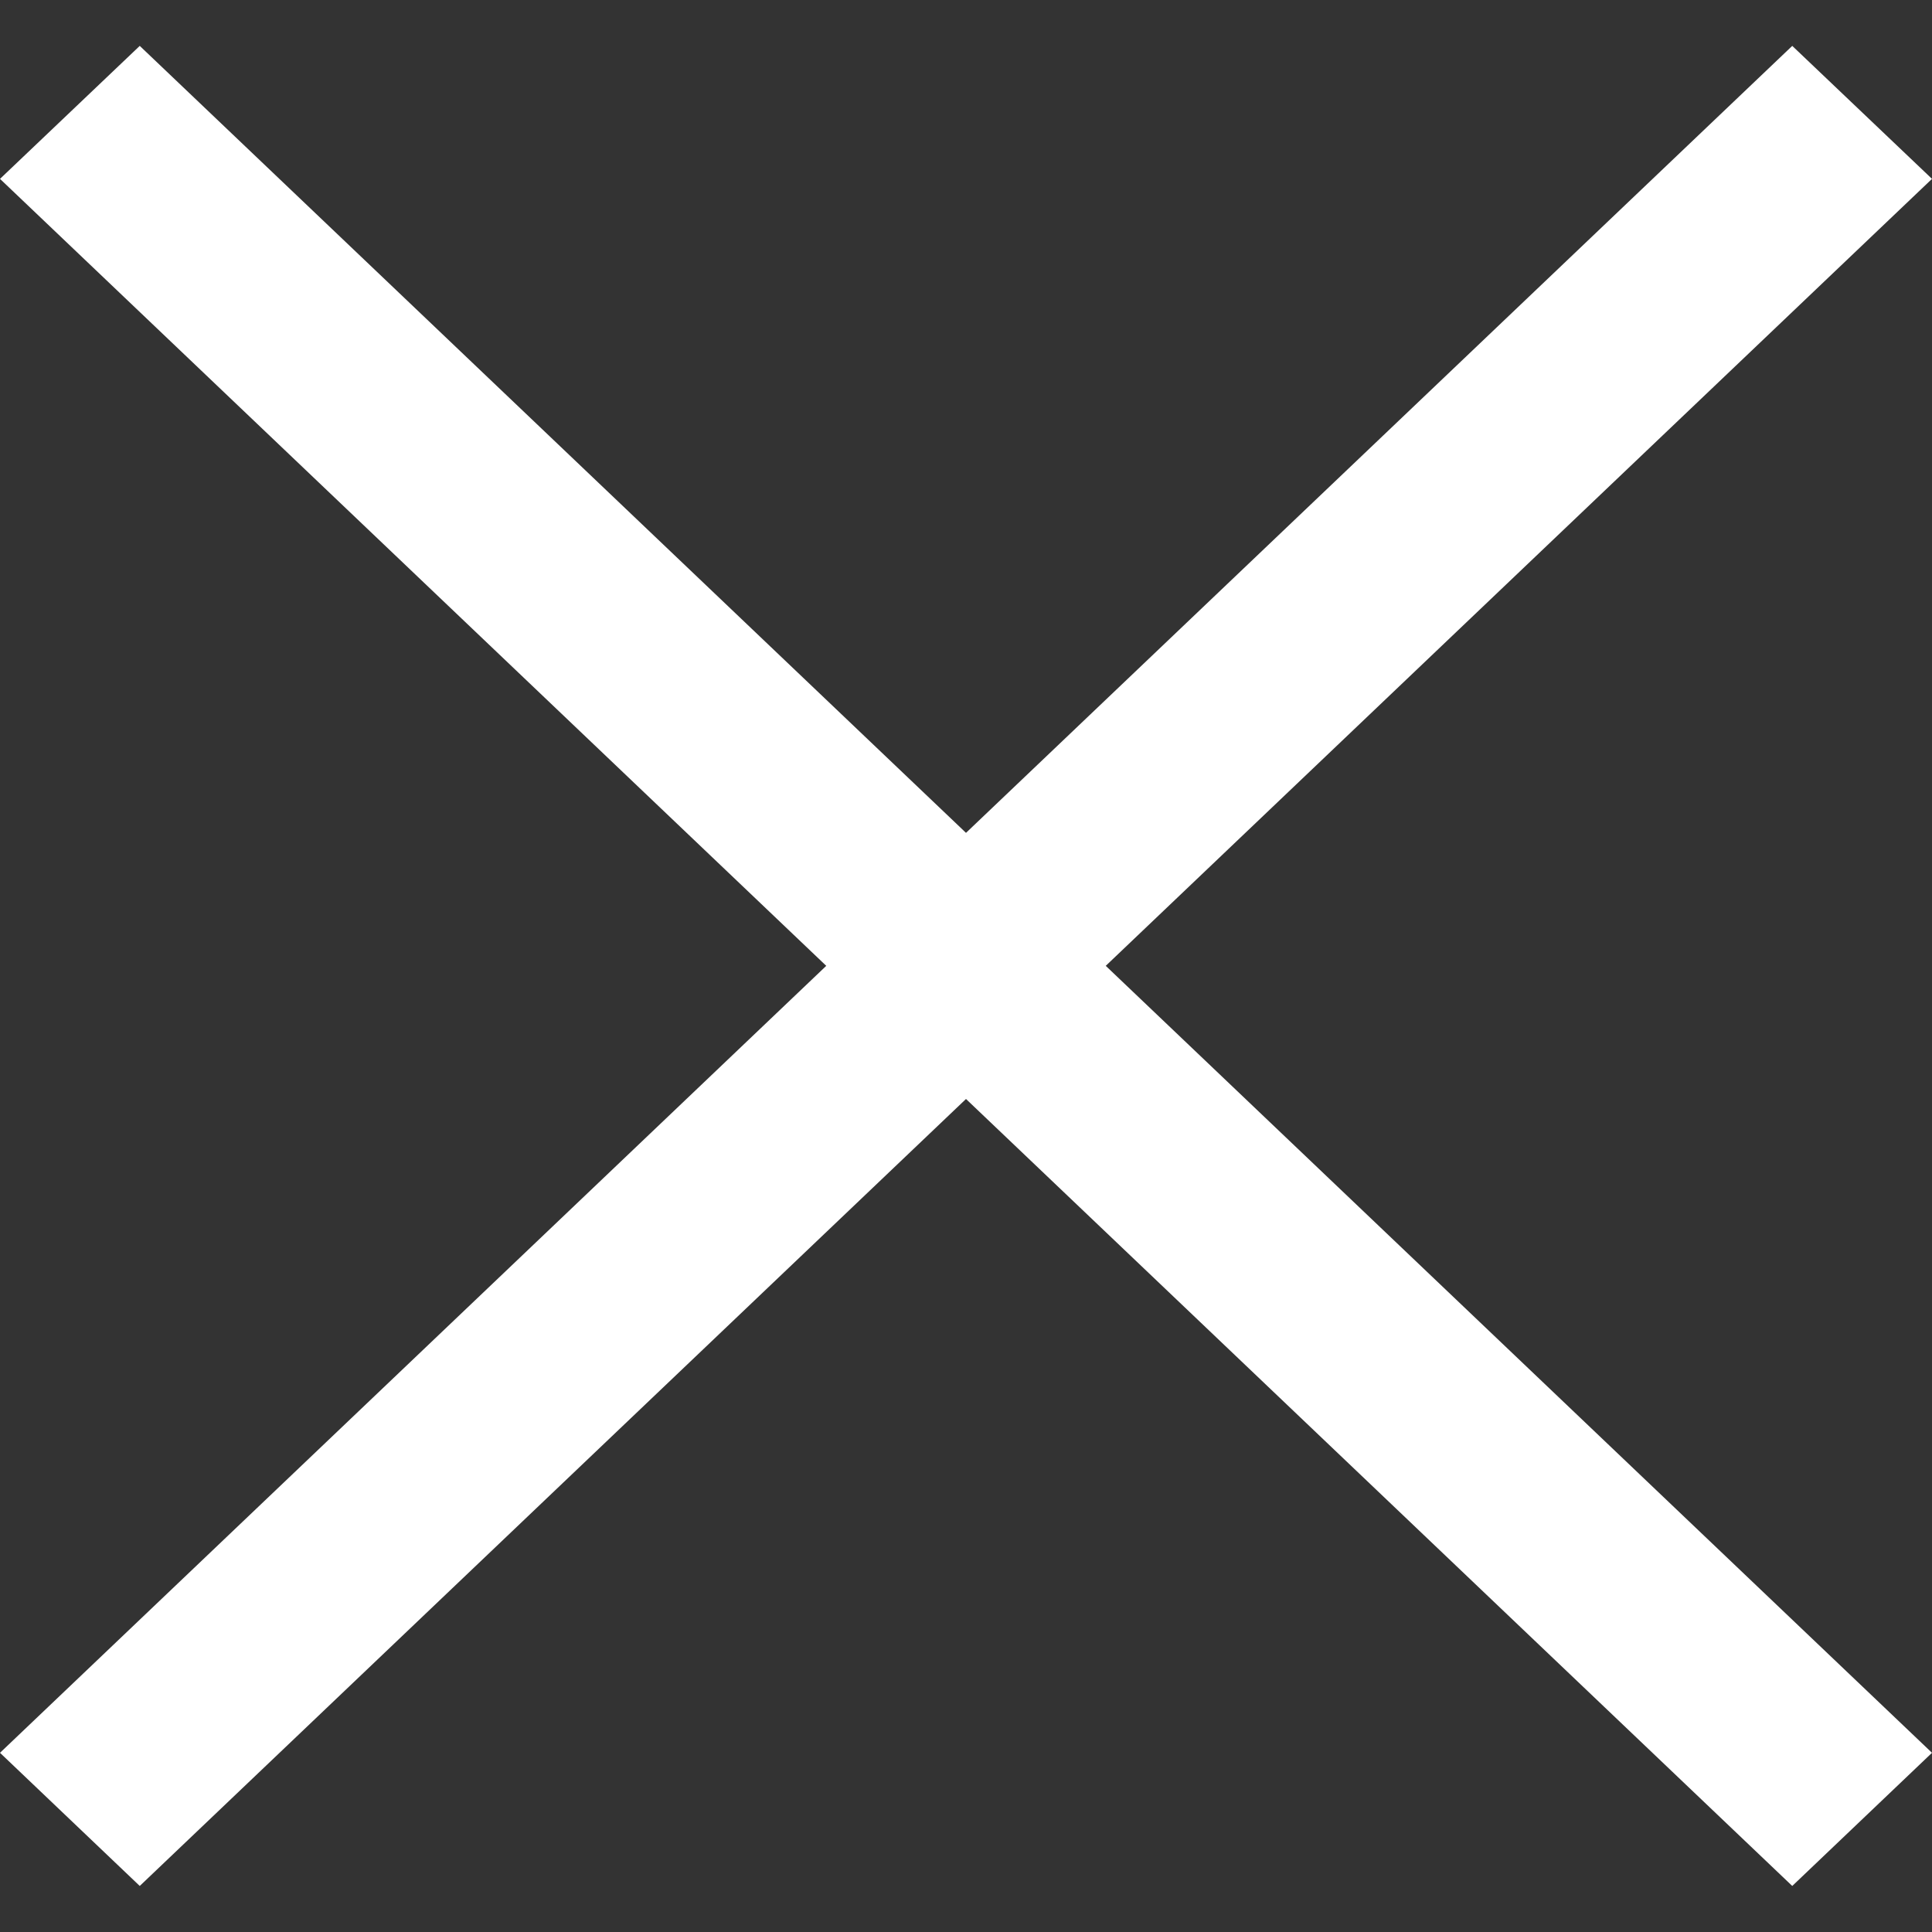 <svg width="12" height="12" viewBox="0 0 12 12" fill="none" xmlns="http://www.w3.org/2000/svg">
<rect x="0" y="0" width="12" height="12" fill="#333333" stroke="none"/>
<g clip-path="url(#clip0_424_2247)">
<path fill-rule="evenodd" clip-rule="evenodd" d="M6.868 5.999L12 10.887L11.132 11.714L6 6.826L0.868 11.714L0 10.887L5.132 5.999L0 1.111L0.868 0.285L6 5.173L11.132 0.285L12 1.111L6.868 5.999Z" fill="white"/>
</g>
<defs>
<clipPath id="clip0_424_2247">
<rect width="12" height="12" fill="white"/>
</clipPath>
</defs>
</svg>
